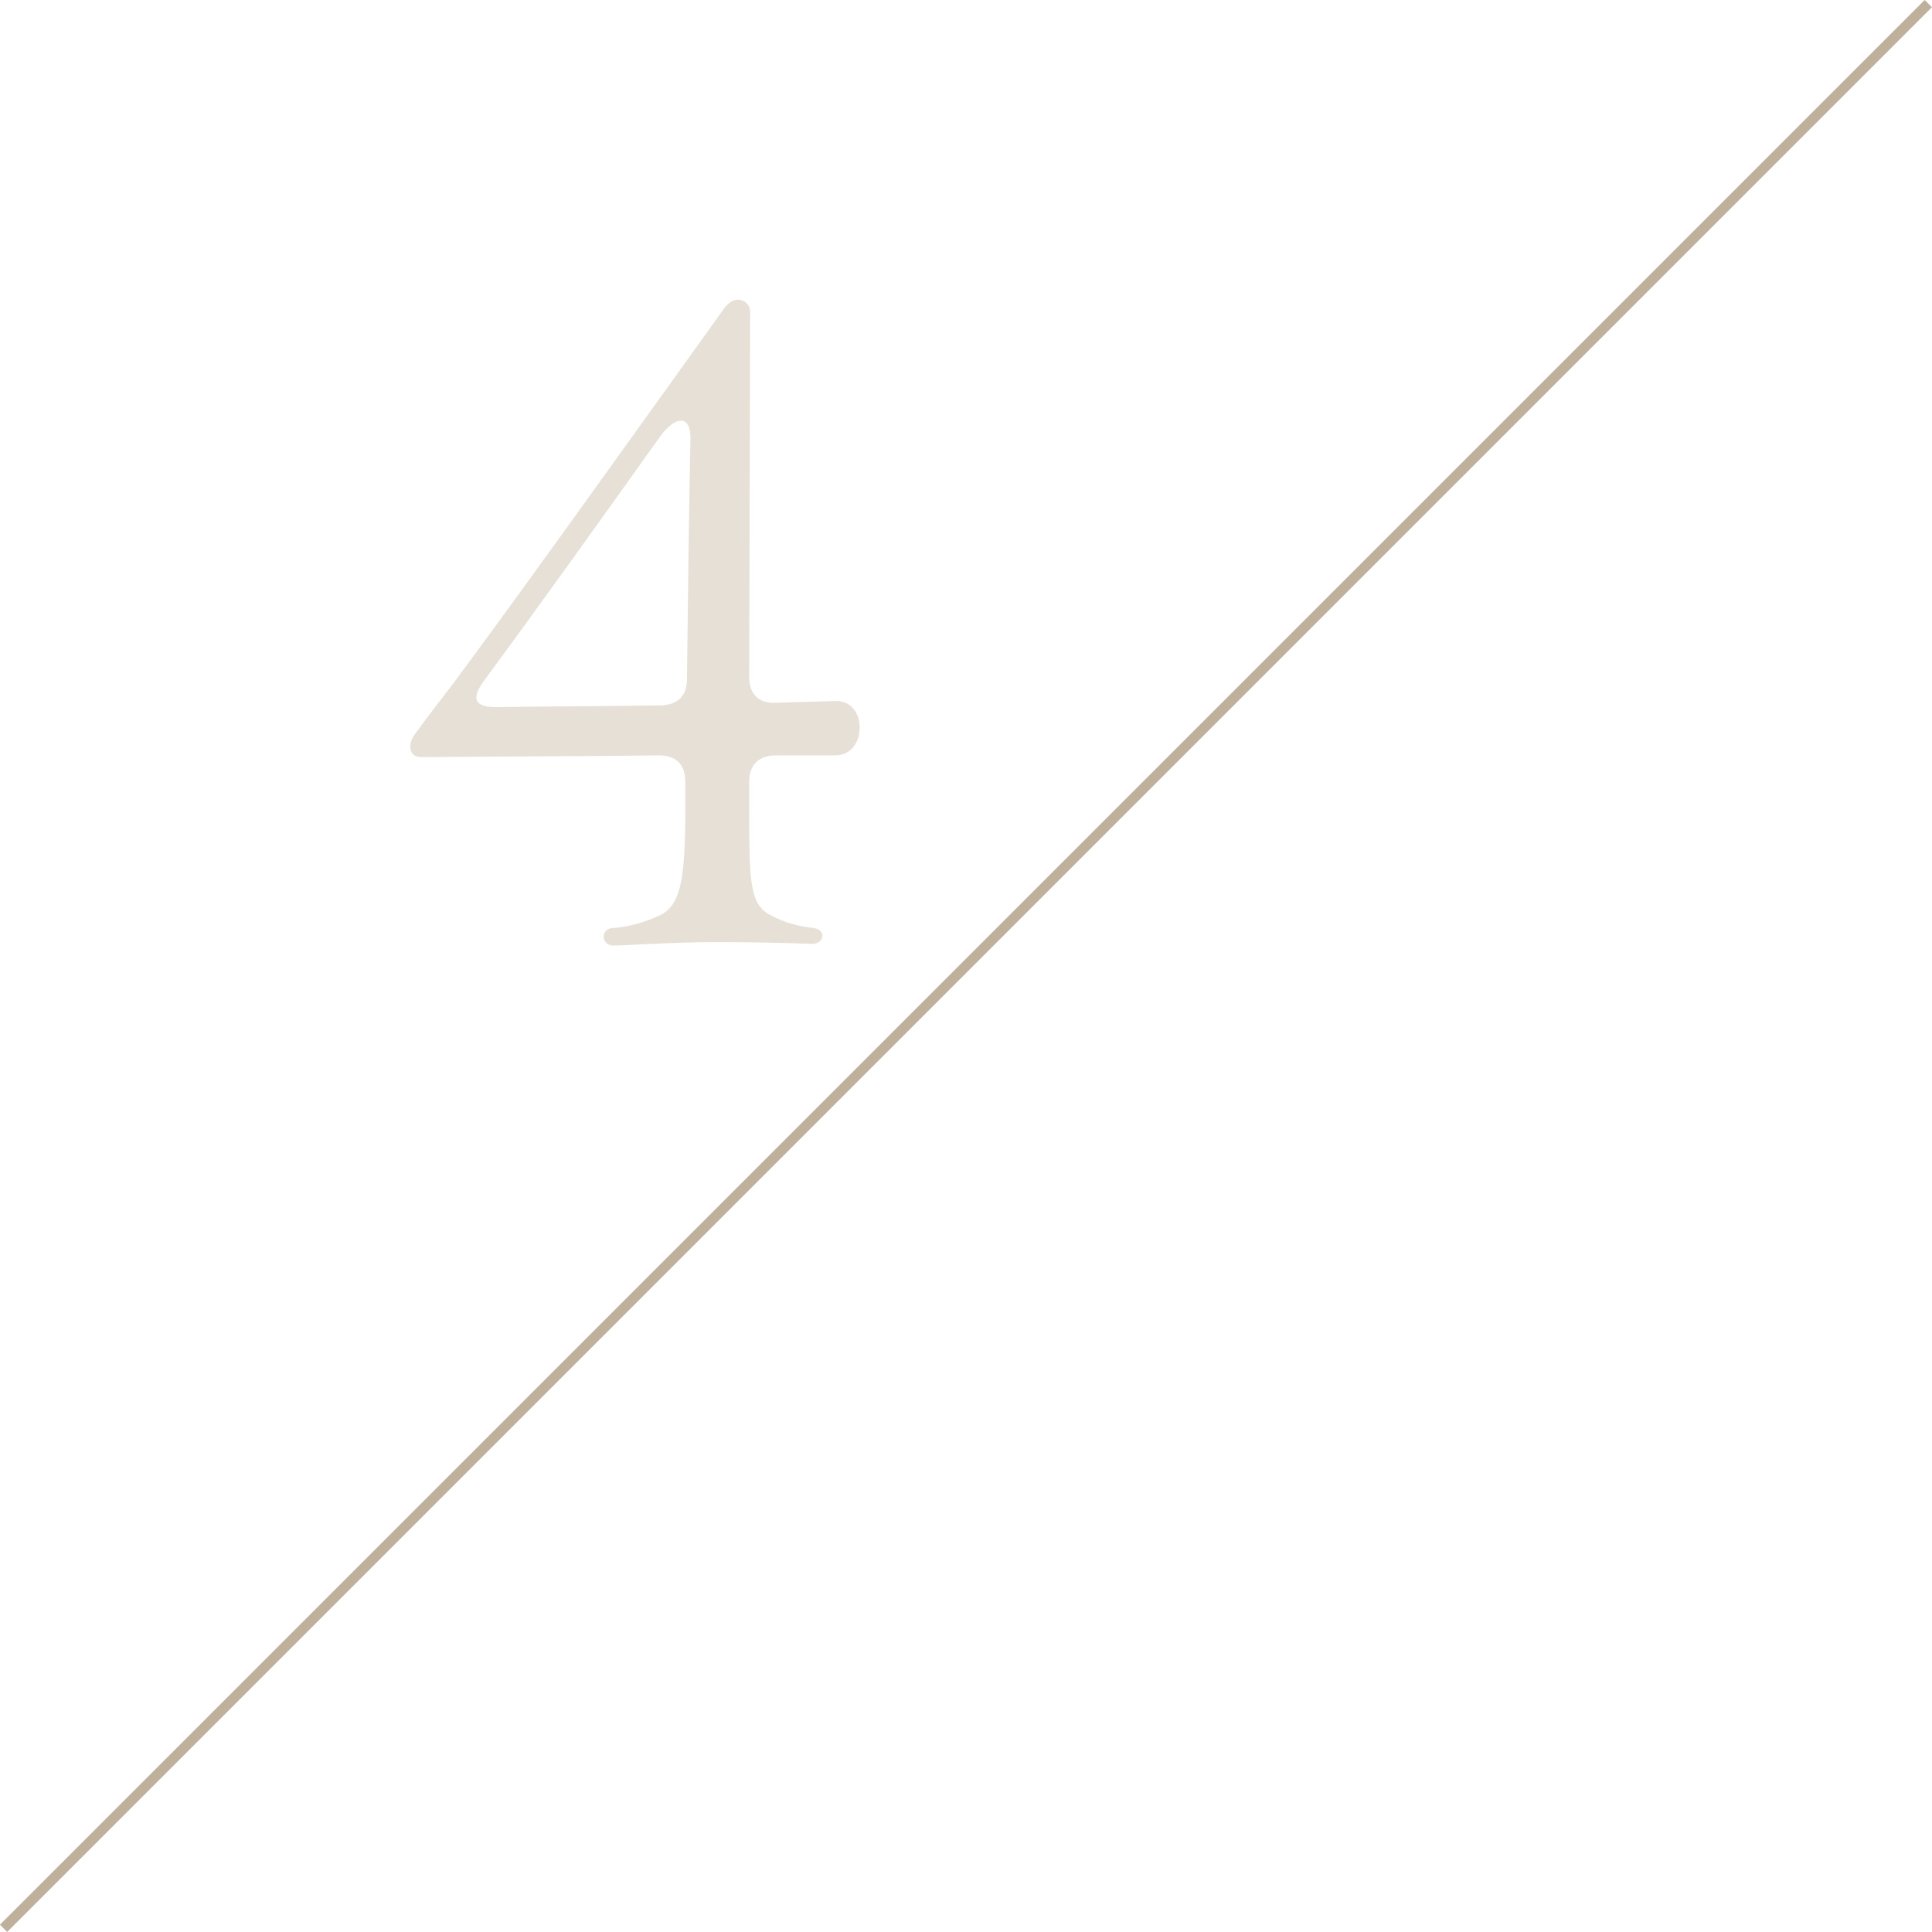 <?xml version="1.0" encoding="UTF-8"?>
<svg id="_レイヤー_2" data-name="レイヤー 2" xmlns="http://www.w3.org/2000/svg" viewBox="0 0 188.71 188.71">
  <defs>
    <style>
      .cls-1 {
        opacity: .2;
      }

      .cls-2 {
        fill: none;
        opacity: .5;
        stroke: #806239;
        stroke-miterlimit: 10;
        stroke-width: 1px;
      }

      .cls-3 {
        fill: #806239;
      }
    </style>
  </defs>
  <g id="_内容" data-name="内容">
    <g class="cls-1">
      <path class="cls-3" d="M59.83,90.65c1.63-.09,3.51-.68,4.88-1.37,1.8-1.11,2.23-3.51,2.23-10.36v-2.57c0-1.63-.86-2.57-2.57-2.57-6.68.09-13.35.09-23.19.17-.77,0-1.11-.43-1.11-1.03,0-.34.17-.86.51-1.28,2.57-3.51,3.42-4.45,4.45-5.91,5.73-7.7,18.83-26.02,25.76-35.69.43-.51.86-.77,1.28-.77.68,0,1.2.51,1.2,1.2l-.09,35.69c0,1.63.94,2.57,2.57,2.48l5.91-.17c1.54,0,2.31,1.28,2.31,2.57,0,1.37-.77,2.74-2.4,2.74h-5.82c-1.63,0-2.57.94-2.57,2.57v2.4c0,7.02,0,9.41,1.88,10.53,1.71.94,3,1.2,4.45,1.37,1.2.17,1.03,1.54-.17,1.54-2.48-.09-5.73-.17-9.59-.17s-8.99.34-9.84.34c-1.2,0-1.28-1.63-.09-1.71ZM64.53,68.91c1.71-.09,2.57-.94,2.57-2.57.09-6.5.17-15.58.34-23.37.09-2.48-1.46-2.48-3.08-.17-5.91,8.3-12.24,17.12-17.03,23.62-1.28,1.71-1.11,2.65,1.11,2.65,5.91-.09,10.78-.09,16.09-.17Z"/>
    </g>
    <line class="cls-2" x1=".35" y1="188.35" x2="188.35" y2=".35"/>
  </g>
</svg>